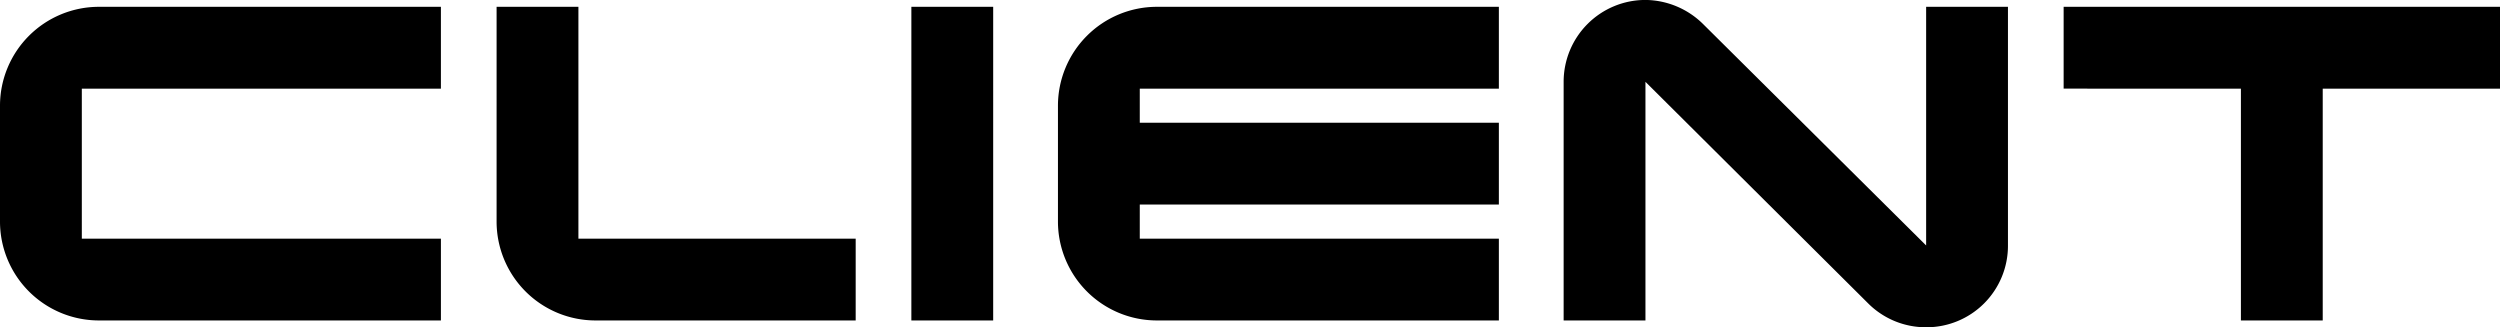 <svg xmlns="http://www.w3.org/2000/svg" width="242" height="31.68" viewBox="0 0 242 31.68">
  <path id="路径_99360" data-name="路径 99360" d="M-77.88-7.92h-34.76V-22.44h34.76v-7.92h-33.11a9.577,9.577,0,0,0-9.57,9.57V-9.57A9.577,9.577,0,0,0-110.99,0h33.11Zm40.15,0H-64.57V-30.36h-7.92V-9.57A9.577,9.577,0,0,0-62.92,0h25.19Zm13.31-22.44h-7.92V0h7.92ZM24.53-7.92H-10.23v-3.3H24.53v-7.92H-10.23v-3.3H24.53v-7.92H-8.58a9.577,9.577,0,0,0-9.57,9.57V-9.57A9.577,9.577,0,0,0-8.58,0H24.53ZM65.89-30.36v23.1l-21.56-21.4a8.042,8.042,0,0,0-5.61-2.365A7.922,7.922,0,0,0,30.8-23.1V0h7.92V-23.1L60.28-1.65A7.9,7.9,0,0,0,65.89.66a7.887,7.887,0,0,0,7.92-7.92v-23.1Zm55.55,0H79.2v7.92H96.36V0h7.92V-22.44h17.16Z" transform="translate(120.56 31.02)"/>
</svg>
